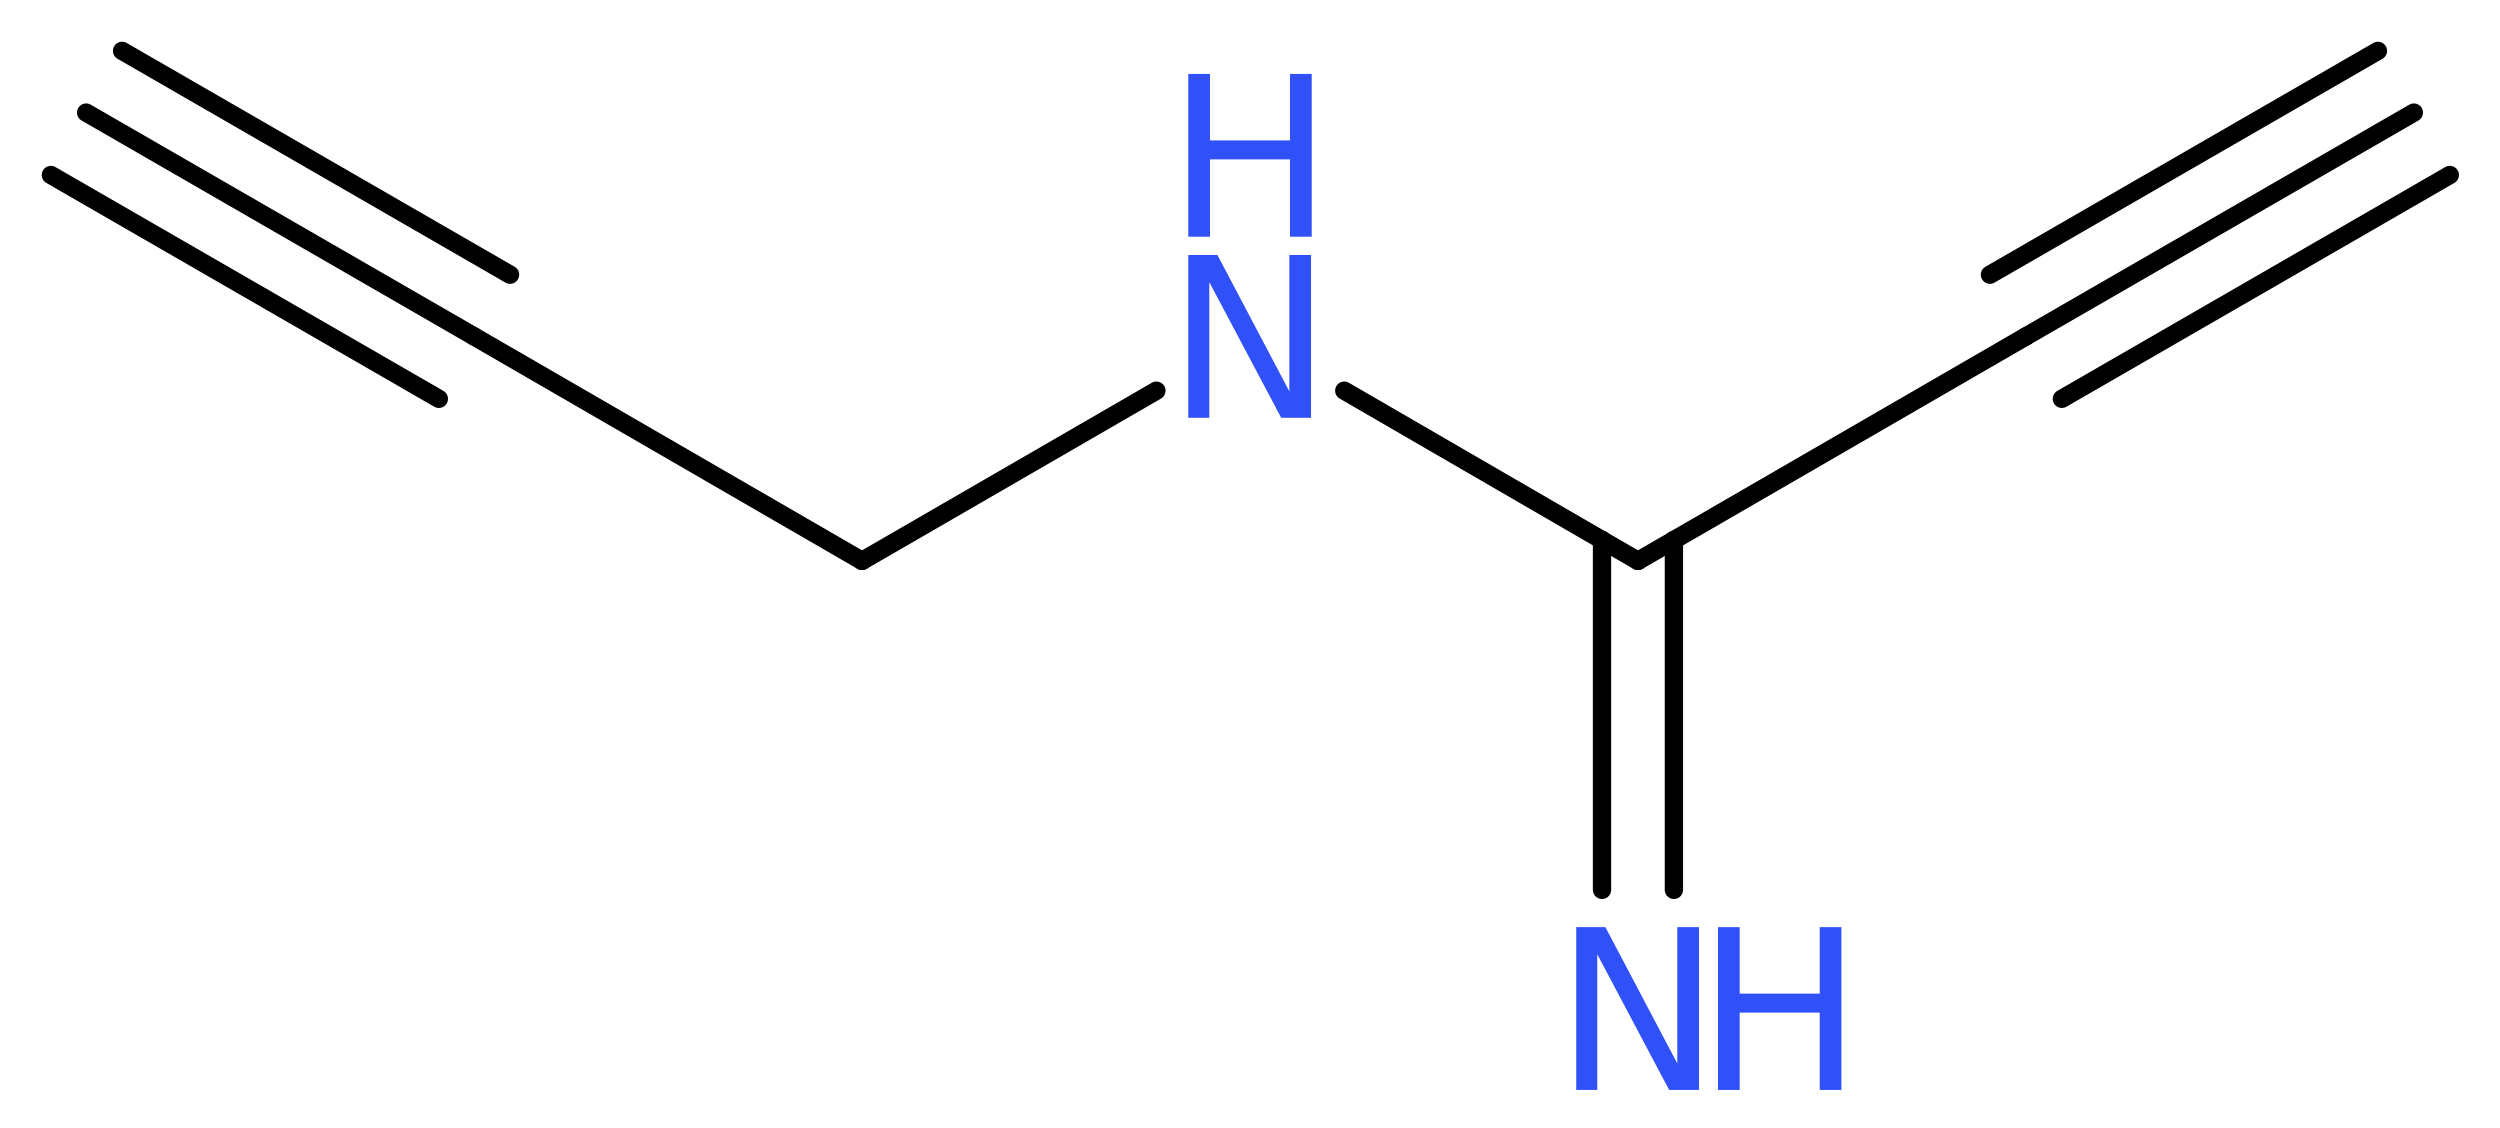 <?xml version='1.0' encoding='UTF-8'?>
<!DOCTYPE svg PUBLIC "-//W3C//DTD SVG 1.1//EN" "http://www.w3.org/Graphics/SVG/1.1/DTD/svg11.dtd">
<svg version='1.2' xmlns='http://www.w3.org/2000/svg' xmlns:xlink='http://www.w3.org/1999/xlink' width='36.86mm' height='16.63mm' viewBox='0 0 36.86 16.63'>
  <desc>Generated by the Chemistry Development Kit (http://github.com/cdk)</desc>
  <g stroke-linecap='round' stroke-linejoin='round' stroke='#000000' stroke-width='.27' fill='#3050F8'>
    <rect x='.0' y='.0' width='37.0' height='17.0' fill='#FFFFFF' stroke='none'/>
    <g id='mol1' class='mol'>
      <g id='mol1bnd1' class='bond'>
        <line x1='1.27' y1='1.66' x2='6.99' y2='4.96'/>
        <line x1='1.8' y1='.75' x2='7.52' y2='4.05'/>
        <line x1='.75' y1='2.58' x2='6.47' y2='5.88'/>
      </g>
      <line id='mol1bnd2' class='bond' x1='6.99' y1='4.96' x2='12.71' y2='8.27'/>
      <line id='mol1bnd3' class='bond' x1='12.71' y1='8.27' x2='17.05' y2='5.76'/>
      <line id='mol1bnd4' class='bond' x1='19.82' y1='5.76' x2='24.15' y2='8.27'/>
      <g id='mol1bnd5' class='bond'>
        <line x1='24.68' y1='7.96' x2='24.68' y2='13.12'/>
        <line x1='23.62' y1='7.96' x2='23.62' y2='13.12'/>
      </g>
      <line id='mol1bnd6' class='bond' x1='24.15' y1='8.27' x2='29.87' y2='4.96'/>
      <g id='mol1bnd7' class='bond'>
        <line x1='29.87' y1='4.96' x2='35.59' y2='1.66'/>
        <line x1='29.34' y1='4.05' x2='35.06' y2='.75'/>
        <line x1='30.4' y1='5.88' x2='36.12' y2='2.58'/>
      </g>
      <g id='mol1atm4' class='atom'>
        <path d='M17.52 3.76h.43l1.06 2.01v-2.01h.32v2.4h-.44l-1.06 -2.0v2.0h-.31v-2.4z' stroke='none'/>
        <path d='M17.52 1.09h.32v.98h1.18v-.98h.32v2.4h-.32v-1.14h-1.18v1.14h-.32v-2.4z' stroke='none'/>
      </g>
      <g id='mol1atm6' class='atom'>
        <path d='M23.24 13.67h.43l1.06 2.01v-2.01h.32v2.4h-.44l-1.06 -2.0v2.0h-.31v-2.4z' stroke='none'/>
        <path d='M25.33 13.67h.32v.98h1.18v-.98h.32v2.4h-.32v-1.14h-1.18v1.14h-.32v-2.4z' stroke='none'/>
      </g>
    </g>
  </g>
</svg>
